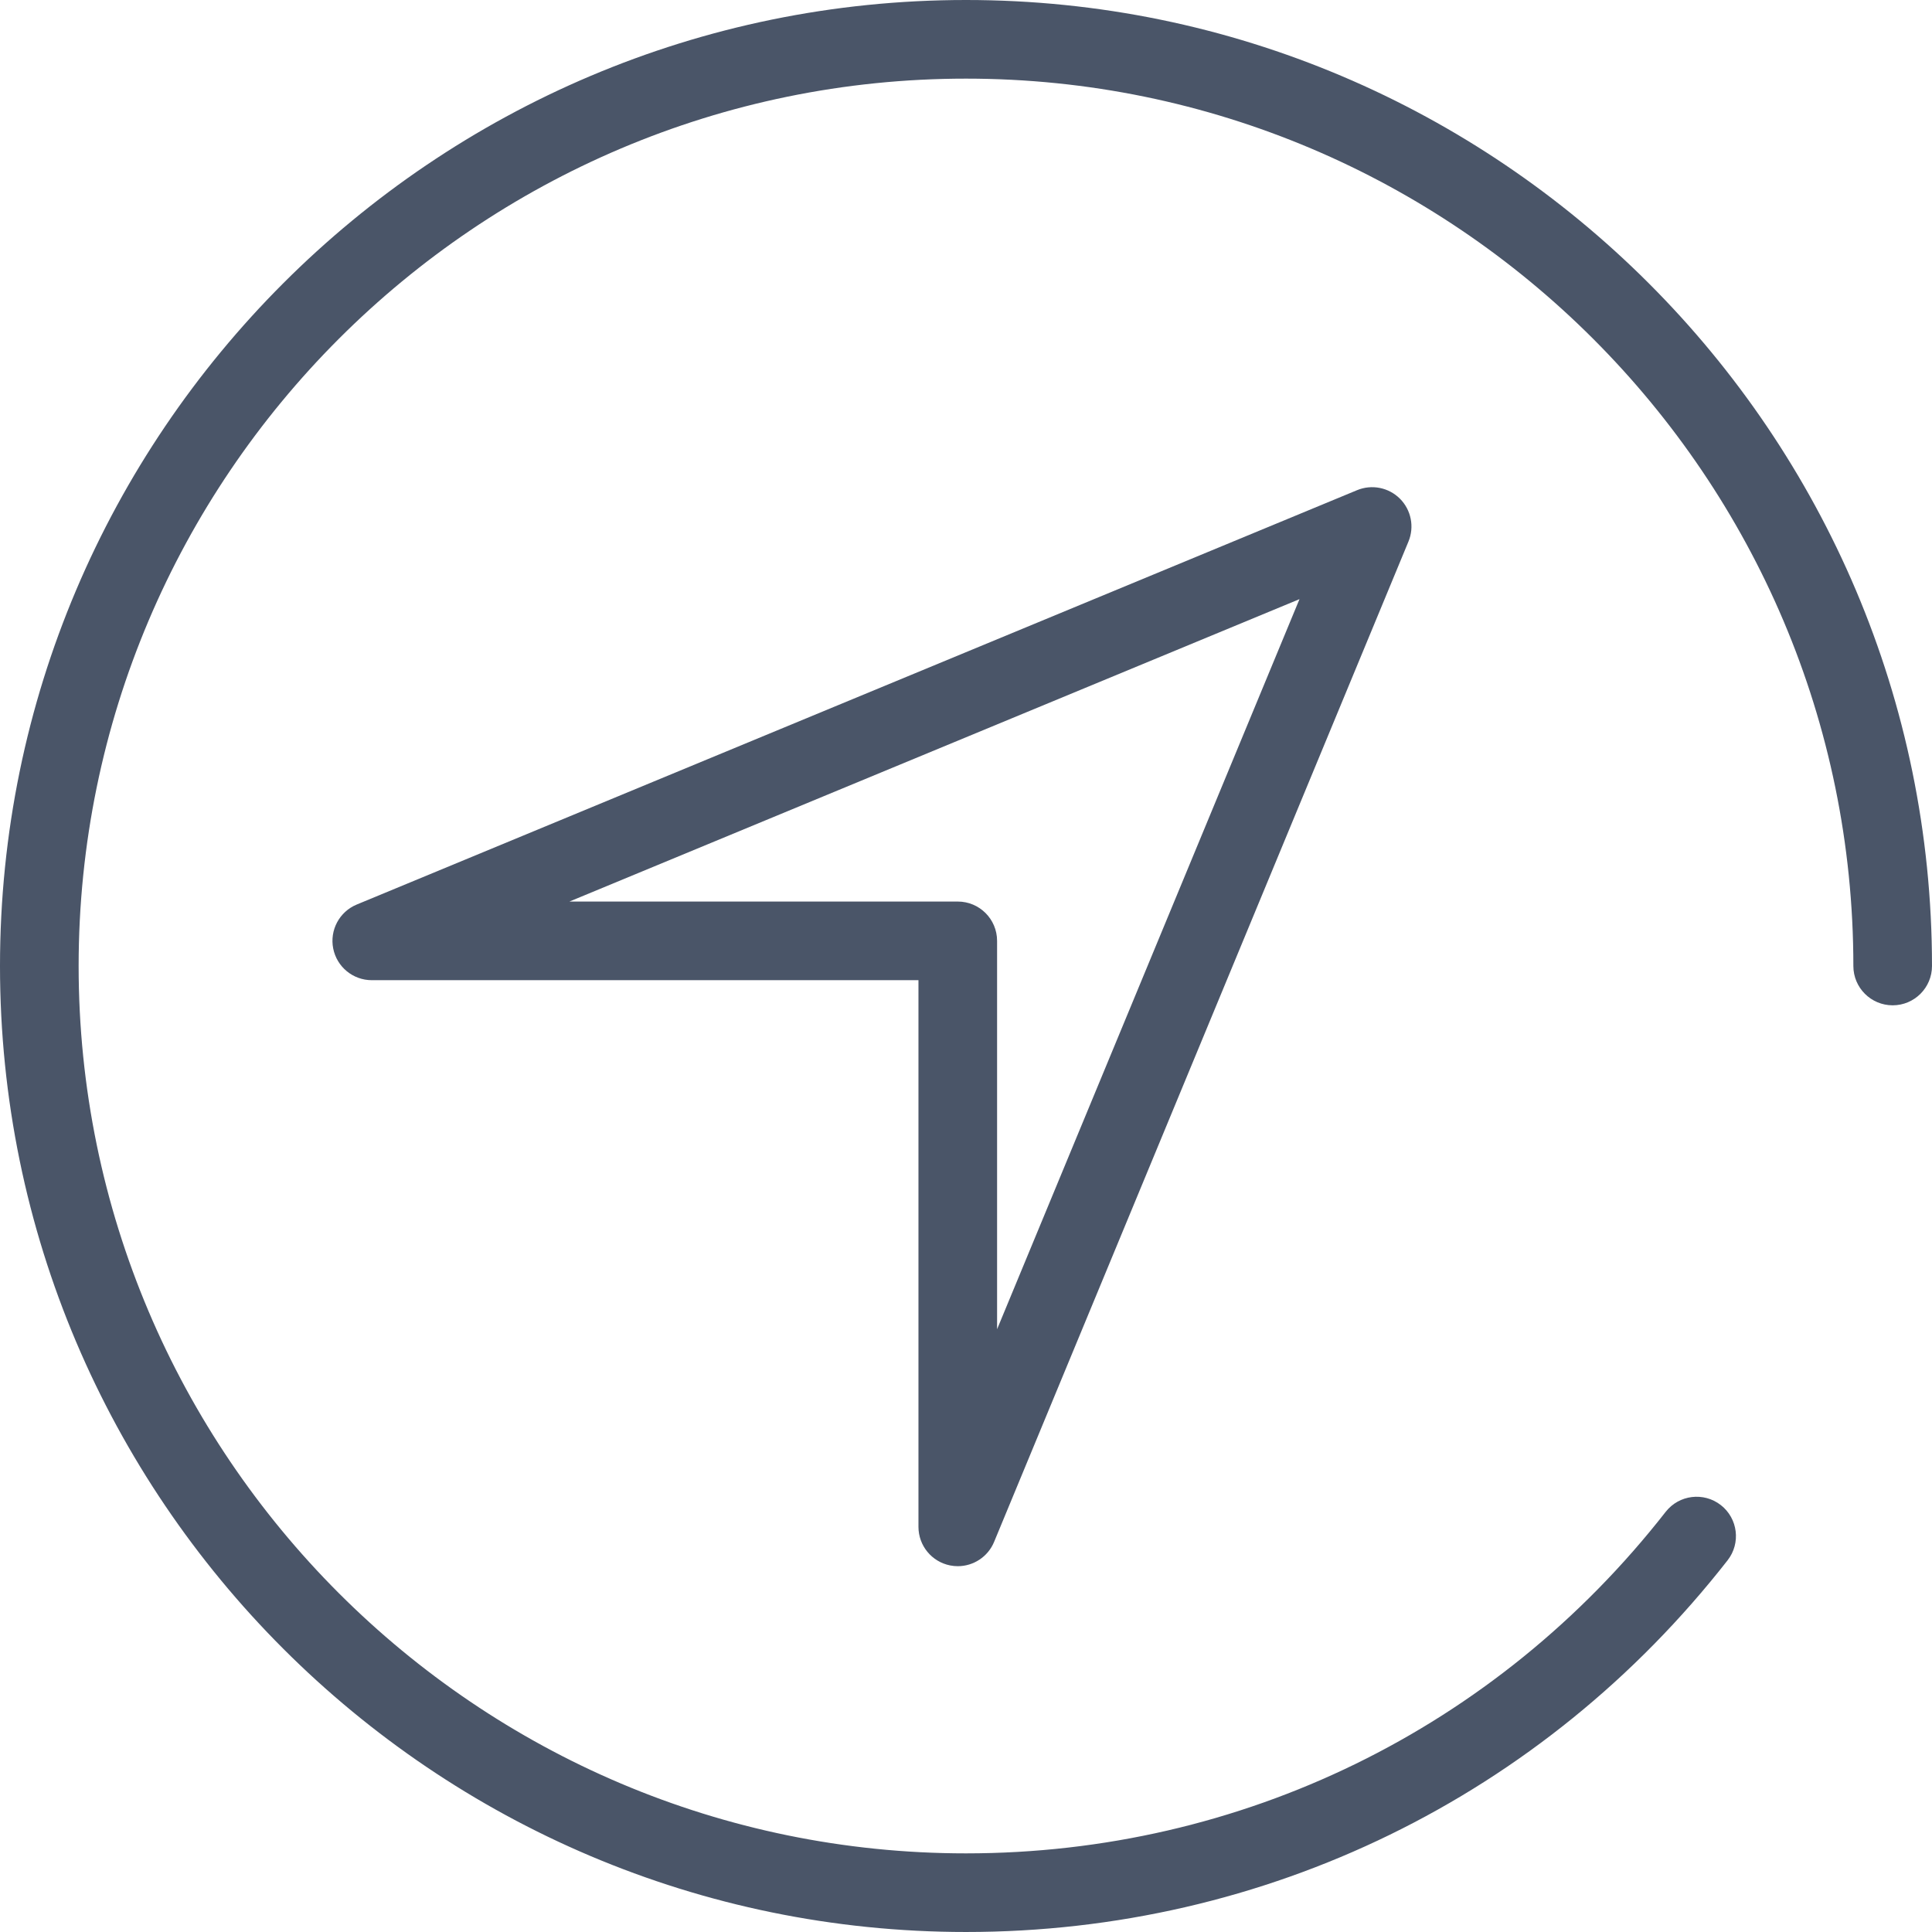 <svg enable-background="new 0 0 294.843 294.843" viewBox="0 0 294.843 294.843" xmlns="http://www.w3.org/2000/svg"><g fill="#4a5568"><path d="m147.421 0c-81.288 0-147.421 66.133-147.421 147.421s66.133 147.421 147.421 147.421c45.697 0 88.061-20.676 116.23-56.727 2.04-2.611 1.577-6.382-1.034-8.422-2.612-2.041-6.382-1.578-8.422 1.034-25.879 33.12-64.797 52.116-106.774 52.116-74.671 0-135.421-60.75-135.421-135.422s60.75-135.421 135.421-135.421 135.421 60.75 135.421 135.421c0 3.313 2.687 6 6 6s6-2.687 6-6c.001-81.288-66.132-147.421-147.421-147.421z"/><path d="m144.995 238.9c.393.078.785.116 1.173.116 2.386 0 4.598-1.43 5.541-3.705l63.236-152.666c.929-2.242.415-4.823-1.301-6.539s-4.296-2.228-6.539-1.301l-152.665 63.237c-2.645 1.096-4.147 3.907-3.589 6.714.559 2.808 3.022 4.83 5.885 4.83h83.43v83.43c0 2.861 2.022 5.325 4.829 5.884zm-58.095-101.315 111.415-46.15-46.15 111.416v-59.266c0-3.313-2.687-6-6-6z"/></g></svg>